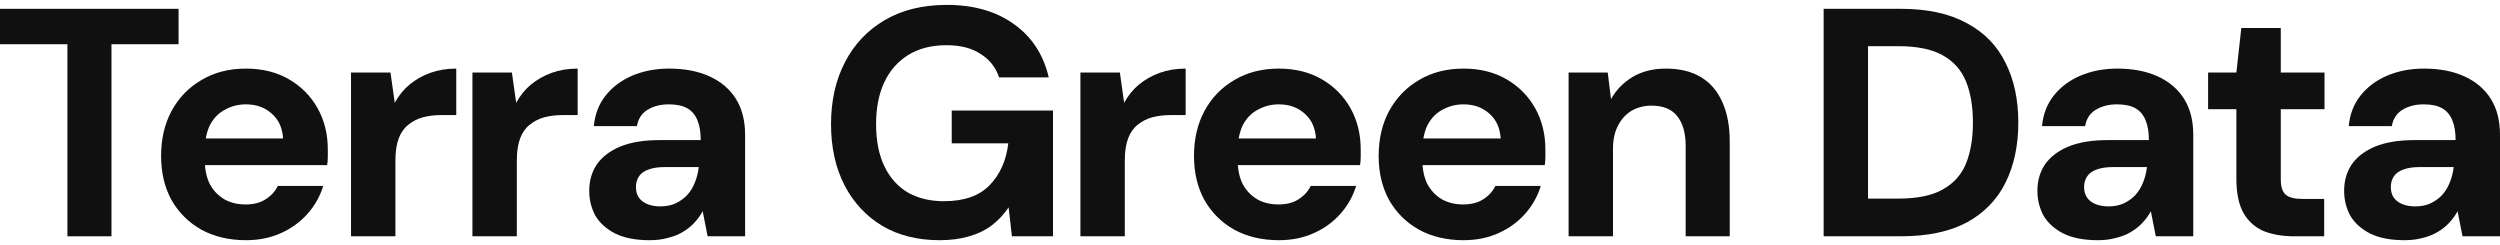 <svg width="255" height="25" viewBox="0 0 255 25" fill="none" xmlns="http://www.w3.org/2000/svg">
<path d="M6.876 24.102V4.511H0V0.898H18.214V4.511H11.371V24.102H6.876Z" fill="#101010"/>
<path d="M25.085 24.5C23.385 24.5 21.876 24.146 20.556 23.439C19.259 22.71 18.242 21.704 17.504 20.423C16.788 19.119 16.431 17.616 16.431 15.914C16.431 14.168 16.788 12.633 17.504 11.307C18.242 9.959 19.259 8.909 20.556 8.157C21.854 7.384 23.363 6.997 25.085 6.997C26.762 6.997 28.227 7.362 29.479 8.091C30.731 8.82 31.704 9.804 32.397 11.041C33.09 12.279 33.437 13.682 33.437 15.251C33.437 15.472 33.437 15.726 33.437 16.014C33.437 16.279 33.415 16.555 33.37 16.843H19.651V14.124H28.875C28.808 13.041 28.417 12.191 27.701 11.572C27.008 10.953 26.136 10.644 25.085 10.644C24.325 10.644 23.62 10.82 22.972 11.174C22.323 11.505 21.809 12.025 21.429 12.732C21.071 13.439 20.892 14.334 20.892 15.417V16.378C20.892 17.285 21.06 18.08 21.395 18.765C21.753 19.428 22.245 19.948 22.871 20.323C23.497 20.677 24.224 20.854 25.051 20.854C25.879 20.854 26.561 20.677 27.097 20.323C27.657 19.97 28.07 19.517 28.338 18.964H32.968C32.654 20.003 32.129 20.942 31.391 21.782C30.653 22.622 29.747 23.285 28.674 23.771C27.601 24.257 26.404 24.5 25.085 24.5Z" fill="#101010"/>
<path d="M35.804 24.102V7.395H39.829L40.265 10.478C40.668 9.749 41.171 9.13 41.775 8.622C42.401 8.113 43.105 7.715 43.888 7.428C44.693 7.141 45.576 6.997 46.538 6.997V11.738H44.995C44.324 11.738 43.698 11.815 43.116 11.97C42.557 12.124 42.065 12.379 41.641 12.732C41.216 13.063 40.891 13.528 40.668 14.124C40.444 14.721 40.332 15.472 40.332 16.378V24.102H35.804Z" fill="#101010"/>
<path d="M48.188 24.102V7.395H52.213L52.649 10.478C53.051 9.749 53.554 9.13 54.158 8.622C54.784 8.113 55.489 7.715 56.271 7.428C57.077 7.141 57.96 6.997 58.921 6.997V11.738H57.378C56.708 11.738 56.081 11.815 55.5 11.97C54.941 12.124 54.449 12.379 54.024 12.732C53.599 13.063 53.275 13.528 53.051 14.124C52.828 14.721 52.716 15.472 52.716 16.378V24.102H48.188Z" fill="#101010"/>
<path d="M66.273 24.5C64.865 24.5 63.702 24.279 62.785 23.837C61.868 23.373 61.186 22.765 60.739 22.014C60.314 21.24 60.101 20.39 60.101 19.461C60.101 18.445 60.359 17.55 60.873 16.776C61.41 16.003 62.203 15.395 63.255 14.953C64.328 14.511 65.67 14.29 67.28 14.29H71.473C71.473 13.472 71.361 12.798 71.137 12.268C70.913 11.716 70.567 11.307 70.097 11.041C69.628 10.776 69.001 10.644 68.219 10.644C67.369 10.644 66.642 10.832 66.038 11.207C65.457 11.561 65.099 12.113 64.965 12.865H60.571C60.683 11.671 61.074 10.644 61.745 9.782C62.438 8.898 63.344 8.213 64.462 7.727C65.603 7.24 66.866 6.997 68.252 6.997C69.84 6.997 71.215 7.262 72.378 7.793C73.541 8.323 74.436 9.086 75.062 10.08C75.688 11.075 76.001 12.301 76.001 13.76V24.102H72.177L71.674 21.55C71.428 21.992 71.137 22.39 70.802 22.743C70.466 23.097 70.075 23.406 69.628 23.671C69.18 23.936 68.677 24.135 68.118 24.268C67.559 24.423 66.944 24.5 66.273 24.5ZM67.347 21.052C67.928 21.052 68.442 20.953 68.89 20.754C69.359 20.533 69.762 20.246 70.097 19.892C70.433 19.517 70.69 19.097 70.869 18.633C71.07 18.146 71.204 17.627 71.271 17.075V17.041H67.816C67.123 17.041 66.553 17.13 66.106 17.307C65.681 17.461 65.368 17.693 65.166 18.003C64.965 18.312 64.865 18.666 64.865 19.064C64.865 19.506 64.965 19.87 65.166 20.157C65.368 20.445 65.658 20.666 66.038 20.82C66.419 20.975 66.855 21.052 67.347 21.052Z" fill="#101010"/>
<path d="M95.835 24.5C93.598 24.5 91.653 24.014 89.998 23.041C88.343 22.047 87.058 20.666 86.141 18.898C85.224 17.108 84.765 15.03 84.765 12.666C84.765 10.279 85.235 8.18 86.174 6.367C87.113 4.533 88.466 3.097 90.233 2.058C91.999 1.019 94.113 0.5 96.573 0.5C99.323 0.5 101.604 1.152 103.415 2.456C105.249 3.76 106.434 5.572 106.971 7.892H101.906C101.571 6.876 100.944 6.08 100.028 5.506C99.133 4.909 97.97 4.611 96.539 4.611C95.018 4.611 93.721 4.942 92.648 5.605C91.575 6.268 90.758 7.196 90.199 8.389C89.64 9.583 89.361 11.008 89.361 12.666C89.361 14.345 89.64 15.771 90.199 16.942C90.758 18.113 91.552 19.008 92.581 19.627C93.632 20.224 94.862 20.522 96.271 20.522C98.328 20.522 99.882 19.981 100.933 18.898C102.007 17.793 102.644 16.367 102.845 14.621H97.076V11.274H107.407V24.102H103.214L102.879 21.152C102.387 21.881 101.805 22.5 101.134 23.008C100.486 23.494 99.726 23.859 98.853 24.102C97.981 24.367 96.975 24.5 95.835 24.5Z" fill="#101010"/>
<path d="M110.202 24.102V7.395H114.227L114.663 10.478C115.066 9.749 115.569 9.13 116.173 8.622C116.799 8.113 117.503 7.715 118.286 7.428C119.091 7.141 119.974 6.997 120.936 6.997V11.738H119.393C118.722 11.738 118.096 11.815 117.514 11.97C116.955 12.124 116.463 12.379 116.038 12.732C115.614 13.063 115.289 13.528 115.066 14.124C114.842 14.721 114.73 15.472 114.73 16.378V24.102H110.202Z" fill="#101010"/>
<path d="M130.441 24.5C128.741 24.5 127.232 24.146 125.912 23.439C124.615 22.71 123.598 21.704 122.86 20.423C122.144 19.119 121.787 17.616 121.787 15.914C121.787 14.168 122.144 12.633 122.86 11.307C123.598 9.959 124.615 8.909 125.912 8.157C127.209 7.384 128.719 6.997 130.441 6.997C132.118 6.997 133.583 7.362 134.835 8.091C136.087 8.82 137.06 9.804 137.753 11.041C138.446 12.279 138.793 13.682 138.793 15.251C138.793 15.472 138.793 15.726 138.793 16.014C138.793 16.279 138.771 16.555 138.726 16.843H125.007V14.124H134.231C134.164 13.041 133.773 12.191 133.057 11.572C132.364 10.953 131.492 10.644 130.441 10.644C129.68 10.644 128.976 10.82 128.328 11.174C127.679 11.505 127.165 12.025 126.785 12.732C126.427 13.439 126.248 14.334 126.248 15.417V16.378C126.248 17.285 126.416 18.08 126.751 18.765C127.109 19.428 127.601 19.948 128.227 20.323C128.853 20.677 129.58 20.854 130.407 20.854C131.235 20.854 131.917 20.677 132.453 20.323C133.012 19.97 133.426 19.517 133.695 18.964H138.323C138.01 20.003 137.485 20.942 136.747 21.782C136.009 22.622 135.103 23.285 134.03 23.771C132.957 24.257 131.76 24.5 130.441 24.5Z" fill="#101010"/>
<path d="M149.277 24.5C147.578 24.5 146.068 24.146 144.749 23.439C143.452 22.71 142.435 21.704 141.697 20.423C140.981 19.119 140.623 17.616 140.623 15.914C140.623 14.168 140.981 12.633 141.697 11.307C142.435 9.959 143.452 8.909 144.749 8.157C146.046 7.384 147.556 6.997 149.277 6.997C150.955 6.997 152.419 7.362 153.672 8.091C154.924 8.82 155.897 9.804 156.59 11.041C157.283 12.279 157.63 13.682 157.63 15.251C157.63 15.472 157.63 15.726 157.63 16.014C157.63 16.279 157.607 16.555 157.563 16.843H143.843V14.124H153.068C153.001 13.041 152.609 12.191 151.894 11.572C151.201 10.953 150.328 10.644 149.277 10.644C148.517 10.644 147.813 10.82 147.164 11.174C146.516 11.505 146.001 12.025 145.621 12.732C145.263 13.439 145.085 14.334 145.085 15.417V16.378C145.085 17.285 145.252 18.08 145.588 18.765C145.945 19.428 146.437 19.948 147.064 20.323C147.69 20.677 148.416 20.854 149.244 20.854C150.071 20.854 150.753 20.677 151.29 20.323C151.849 19.97 152.263 19.517 152.531 18.964H157.16C156.847 20.003 156.322 20.942 155.584 21.782C154.846 22.622 153.94 23.285 152.867 23.771C151.793 24.257 150.597 24.5 149.277 24.5Z" fill="#101010"/>
<path d="M159.997 24.102V7.395H163.988L164.324 10.113C164.838 9.185 165.565 8.434 166.504 7.859C167.466 7.285 168.606 6.997 169.925 6.997C171.334 6.997 172.519 7.285 173.481 7.859C174.443 8.434 175.169 9.273 175.661 10.379C176.176 11.483 176.433 12.842 176.433 14.456V24.102H171.938V14.887C171.938 13.561 171.647 12.544 171.066 11.837C170.507 11.13 169.635 10.776 168.45 10.776C167.689 10.776 167.007 10.953 166.403 11.307C165.822 11.66 165.364 12.168 165.028 12.832C164.693 13.472 164.525 14.257 164.525 15.185V24.102H159.997Z" fill="#101010"/>
<path d="M186.011 24.102V0.898H193.86C196.588 0.898 198.835 1.384 200.602 2.356C202.391 3.307 203.71 4.655 204.56 6.401C205.432 8.124 205.868 10.158 205.868 12.5C205.868 14.842 205.432 16.887 204.56 18.633C203.71 20.356 202.402 21.704 200.636 22.677C198.869 23.627 196.61 24.102 193.86 24.102H186.011ZM190.539 20.257H193.625C195.548 20.257 197.058 19.948 198.153 19.329C199.271 18.71 200.065 17.826 200.535 16.677C201.005 15.505 201.239 14.113 201.239 12.5C201.239 10.865 201.005 9.472 200.535 8.323C200.065 7.152 199.271 6.257 198.153 5.638C197.058 5.019 195.548 4.71 193.625 4.71H190.539V20.257Z" fill="#101010"/>
<path d="M213.987 24.5C212.578 24.5 211.415 24.279 210.498 23.837C209.581 23.373 208.899 22.765 208.452 22.014C208.027 21.24 207.815 20.39 207.815 19.461C207.815 18.445 208.072 17.55 208.586 16.776C209.123 16.003 209.917 15.395 210.968 14.953C212.041 14.511 213.383 14.29 214.993 14.29H219.186C219.186 13.472 219.074 12.798 218.851 12.268C218.627 11.716 218.28 11.307 217.811 11.041C217.341 10.776 216.715 10.644 215.932 10.644C215.083 10.644 214.356 10.832 213.752 11.207C213.171 11.561 212.813 12.113 212.679 12.865H208.284C208.396 11.671 208.788 10.644 209.458 9.782C210.152 8.898 211.057 8.213 212.176 7.727C213.316 7.24 214.579 6.997 215.966 6.997C217.554 6.997 218.929 7.262 220.092 7.793C221.255 8.323 222.149 9.086 222.775 10.08C223.401 11.075 223.714 12.301 223.714 13.76V24.102H219.89L219.387 21.55C219.141 21.992 218.851 22.39 218.515 22.743C218.18 23.097 217.788 23.406 217.341 23.671C216.894 23.936 216.391 24.135 215.832 24.268C215.273 24.423 214.658 24.5 213.987 24.5ZM215.06 21.052C215.642 21.052 216.156 20.953 216.603 20.754C217.073 20.533 217.475 20.246 217.811 19.892C218.146 19.517 218.403 19.097 218.582 18.633C218.784 18.146 218.918 17.627 218.985 17.075V17.041H215.53C214.837 17.041 214.266 17.13 213.819 17.307C213.394 17.461 213.081 17.693 212.88 18.003C212.679 18.312 212.578 18.666 212.578 19.064C212.578 19.506 212.679 19.87 212.88 20.157C213.081 20.445 213.372 20.666 213.752 20.82C214.132 20.975 214.568 21.052 215.06 21.052Z" fill="#101010"/>
<path d="M234.015 24.102C232.83 24.102 231.79 23.925 230.895 23.572C230.023 23.196 229.341 22.588 228.849 21.749C228.357 20.887 228.111 19.715 228.111 18.235V11.141H225.226V7.395H228.111L228.614 2.854H232.64V7.395H237.101V11.141H232.64V18.301C232.64 19.052 232.807 19.572 233.143 19.859C233.478 20.146 234.048 20.29 234.853 20.29H237.067V24.102H234.015Z" fill="#101010"/>
<path d="M245.272 24.5C243.864 24.5 242.701 24.279 241.784 23.837C240.867 23.373 240.185 22.765 239.738 22.014C239.313 21.24 239.101 20.39 239.101 19.461C239.101 18.445 239.358 17.55 239.872 16.776C240.409 16.003 241.203 15.395 242.254 14.953C243.327 14.511 244.669 14.29 246.279 14.29H250.472C250.472 13.472 250.36 12.798 250.136 12.268C249.913 11.716 249.566 11.307 249.096 11.041C248.627 10.776 248.001 10.644 247.218 10.644C246.368 10.644 245.641 10.832 245.038 11.207C244.456 11.561 244.098 12.113 243.964 12.865H239.57C239.682 11.671 240.073 10.644 240.744 9.782C241.437 8.898 242.343 8.213 243.461 7.727C244.602 7.24 245.865 6.997 247.252 6.997C248.839 6.997 250.214 7.262 251.377 7.793C252.54 8.323 253.435 9.086 254.061 10.08C254.687 11.075 255 12.301 255 13.76V24.102H251.176L250.673 21.55C250.427 21.992 250.136 22.39 249.801 22.743C249.465 23.097 249.074 23.406 248.627 23.671C248.18 23.936 247.676 24.135 247.117 24.268C246.558 24.423 245.943 24.5 245.272 24.5ZM246.346 21.052C246.927 21.052 247.442 20.953 247.889 20.754C248.358 20.533 248.761 20.246 249.096 19.892C249.432 19.517 249.689 19.097 249.868 18.633C250.069 18.146 250.203 17.627 250.27 17.075V17.041H246.815C246.122 17.041 245.552 17.13 245.105 17.307C244.68 17.461 244.367 17.693 244.166 18.003C243.964 18.312 243.864 18.666 243.864 19.064C243.864 19.506 243.964 19.87 244.166 20.157C244.367 20.445 244.658 20.666 245.038 20.82C245.418 20.975 245.854 21.052 246.346 21.052Z" fill="#101010"/>
</svg>
